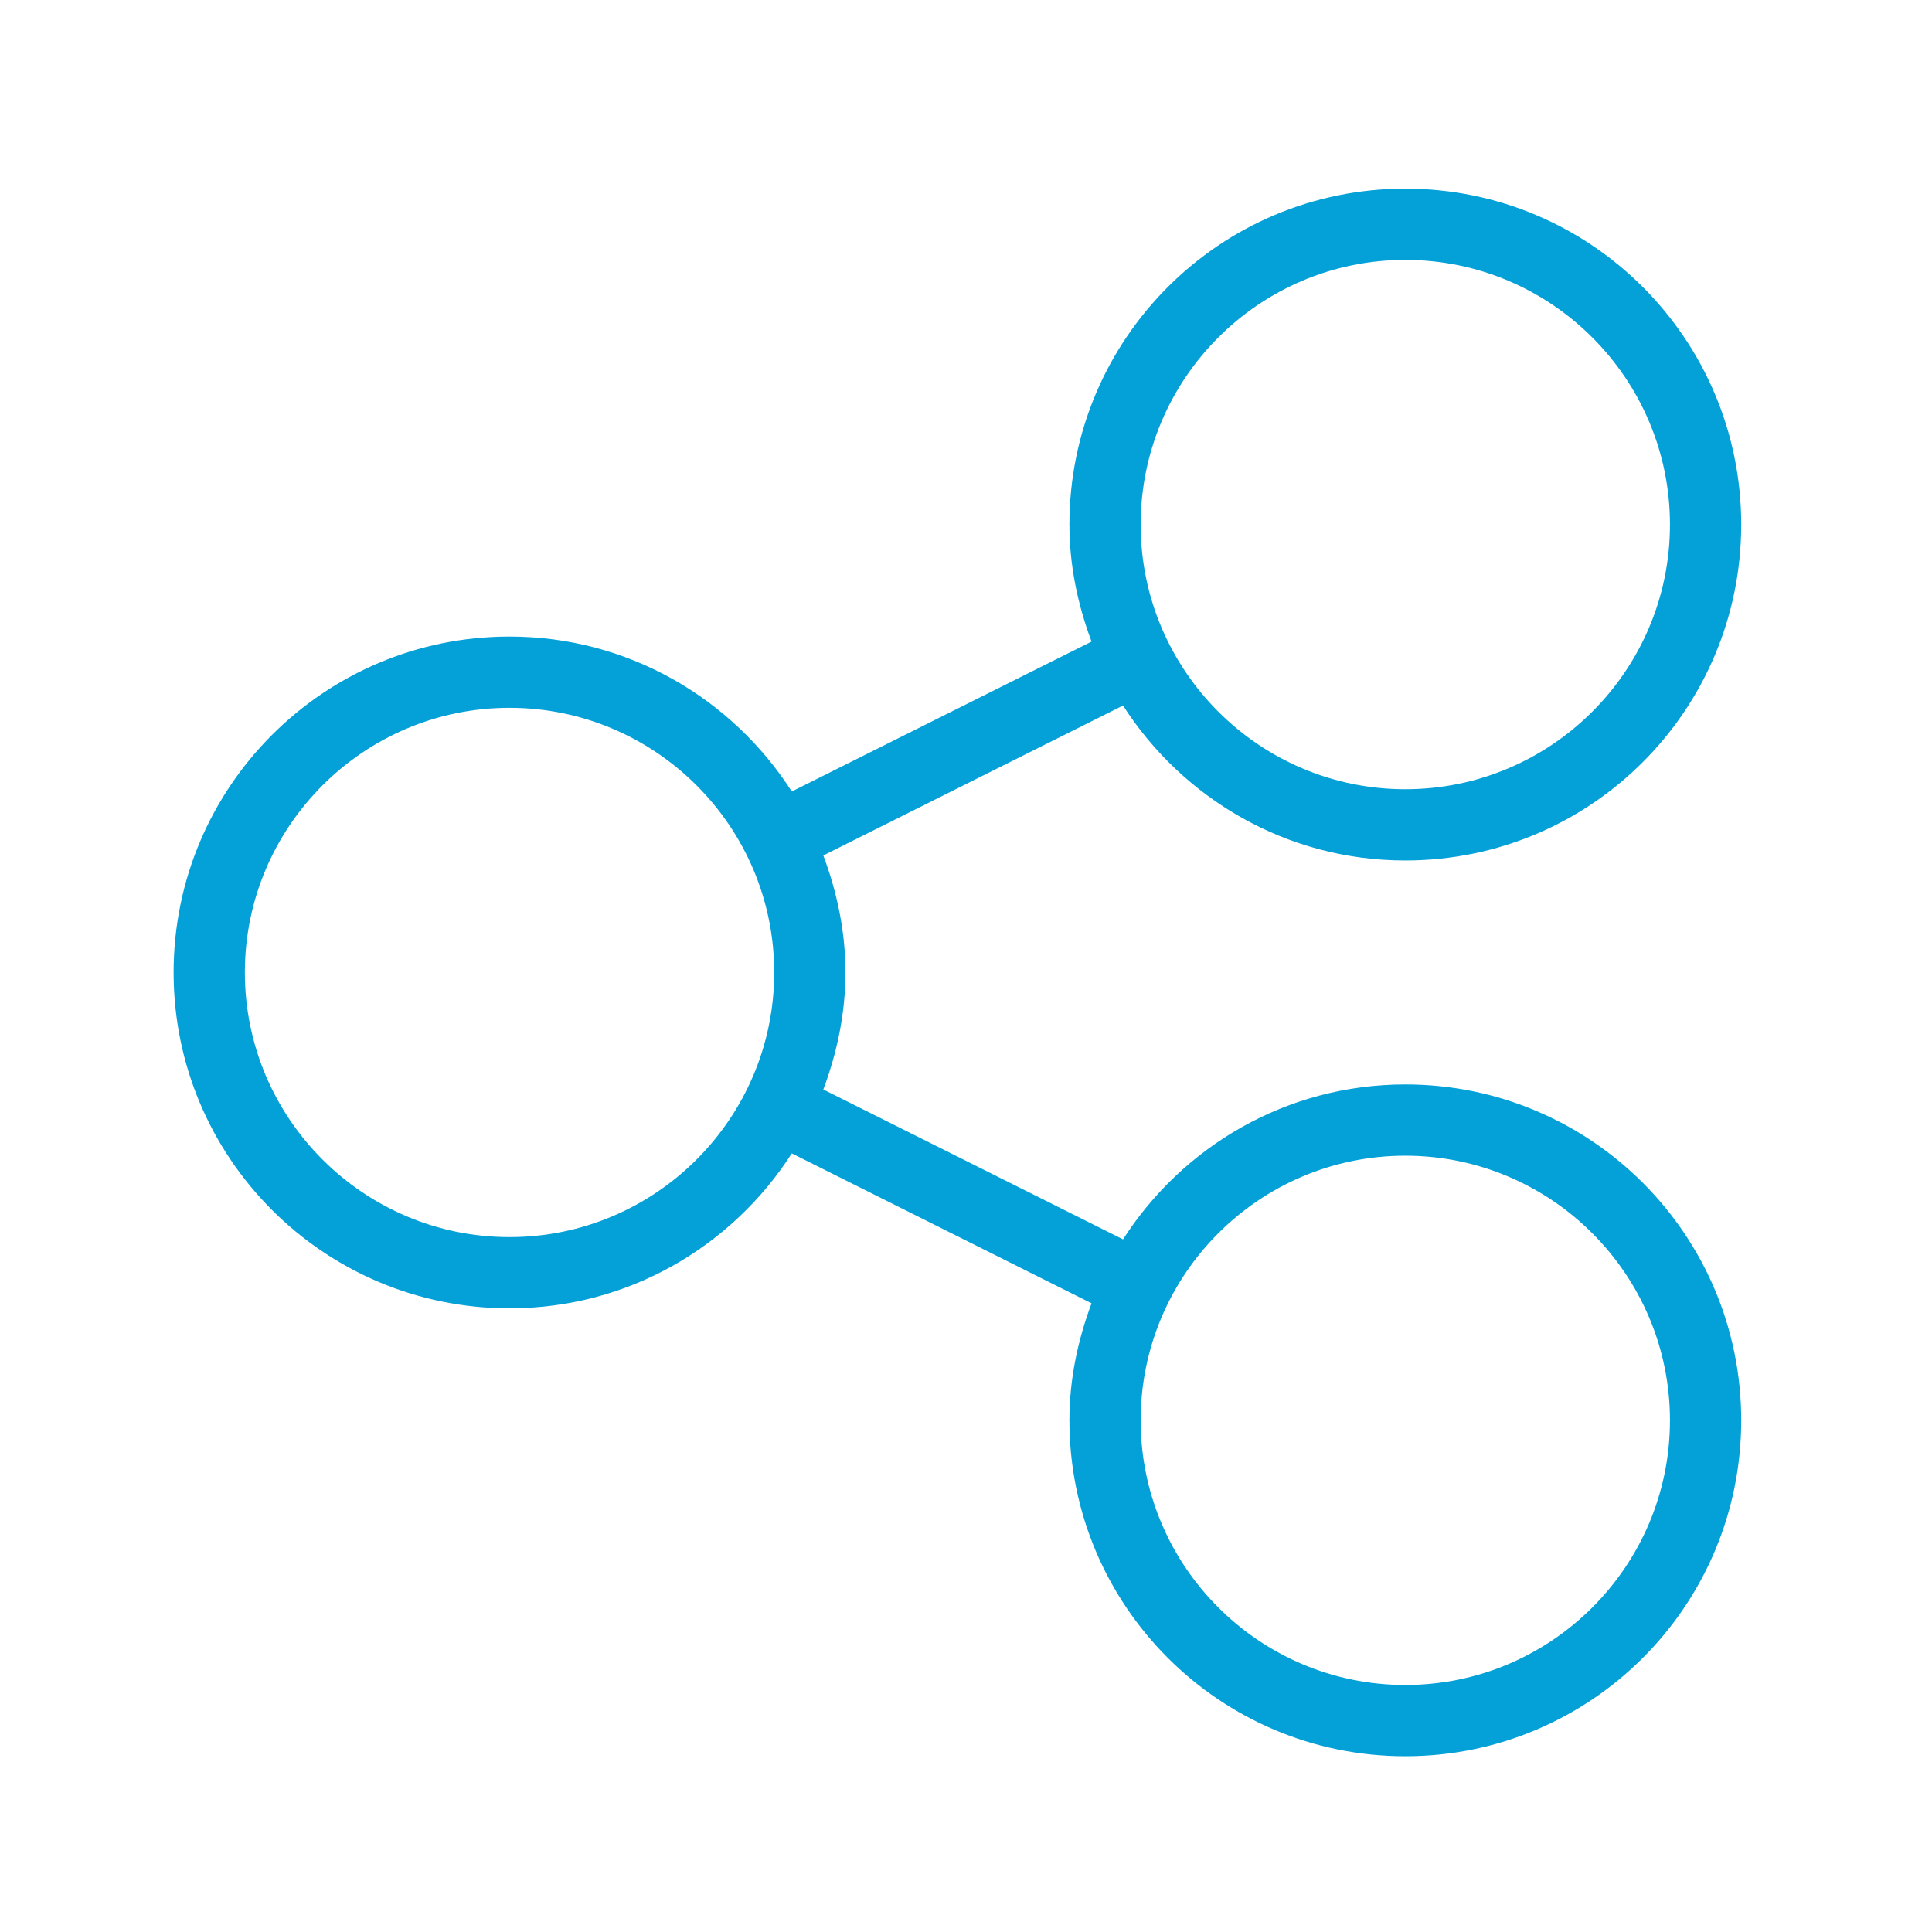 <?xml version="1.0" encoding="UTF-8" standalone="no"?>
<!-- Generator: Adobe Illustrator 16.0.0, SVG Export Plug-In . SVG Version: 6.00 Build 0)  -->

<svg
   version="1.1"
   id="Capa_1"
   x="0px"
   y="0px"
   width="900px"
   height="900px"
   viewBox="0 0 900 900"
   enable-background="new 0 0 900 900"
   xml:space="preserve"
   sodipodi:docname="redes.svg"
   inkscape:version="1.2 (1:1.2.1+202207142221+cd75a1ee6d)"
   xmlns:inkscape="http://www.inkscape.org/namespaces/inkscape"
   xmlns:sodipodi="http://sodipodi.sourceforge.net/DTD/sodipodi-0.dtd"
   xmlns="http://www.w3.org/2000/svg"
   xmlns:svg="http://www.w3.org/2000/svg"><defs
   id="defs13230" /><sodipodi:namedview
   id="namedview13228"
   pagecolor="#ffffff"
   bordercolor="#666666"
   borderopacity="1.0"
   inkscape:showpageshadow="2"
   inkscape:pageopacity="0.0"
   inkscape:pagecheckerboard="0"
   inkscape:deskcolor="#d1d1d1"
   showgrid="false"
   inkscape:zoom="0.93222222"
   inkscape:cx="316.44815"
   inkscape:cy="450.53635"
   inkscape:window-width="1549"
   inkscape:window-height="773"
   inkscape:window-x="1970"
   inkscape:window-y="89"
   inkscape:window-maximized="0"
   inkscape:current-layer="Capa_1" />
<path
   fill="#0F83A8"
   d="M654.641,505.172c-55.318,0-103.664,28.851-131.494,72.173l-139.611-69.821  c6.352-17.036,10.307-35.269,10.307-54.523c0-19.238-3.956-37.472-10.307-54.506l139.611-69.823  c27.83,43.307,76.176,72.174,131.494,72.174c86.438,0,156.484-70.065,156.484-156.485S741.078,87.875,654.641,87.875  c-86.42,0-156.469,70.065-156.469,156.485c0,19.255,3.953,37.504,10.309,54.523l-139.629,69.82  c-27.813-43.307-76.175-72.171-131.508-72.171c-86.419,0-156.468,70.065-156.468,156.468c0,86.436,70.048,156.485,156.468,156.485  c55.333,0,103.695-28.866,131.508-72.188l139.629,69.837c-6.355,17.035-10.309,35.254-10.309,54.523  c0,86.42,70.049,156.468,156.469,156.468c86.438,0,156.484-70.048,156.484-156.468C811.125,575.222,741.078,505.172,654.641,505.172   M654.641,121.068c67.975,0,123.291,55.316,123.291,123.292c0,67.991-55.316,123.292-123.291,123.292  c-67.977,0-123.275-55.301-123.275-123.292C531.365,176.385,586.664,121.068,654.641,121.068 M237.344,576.292  c-67.977,0-123.274-55.301-123.274-123.292c0-67.974,55.298-123.274,123.274-123.274c68.005,0,123.306,55.301,123.306,123.274  C360.65,520.991,305.348,576.292,237.344,576.292 M654.641,784.932c-67.977,0-123.275-55.284-123.275-123.274  c0-67.991,55.299-123.292,123.275-123.292c67.975,0,123.291,55.301,123.291,123.292  C777.932,729.647,722.615,784.932,654.641,784.932"
   id="path13225"
   style="fill:#04a0d8;fill-opacity:1" />
</svg>
